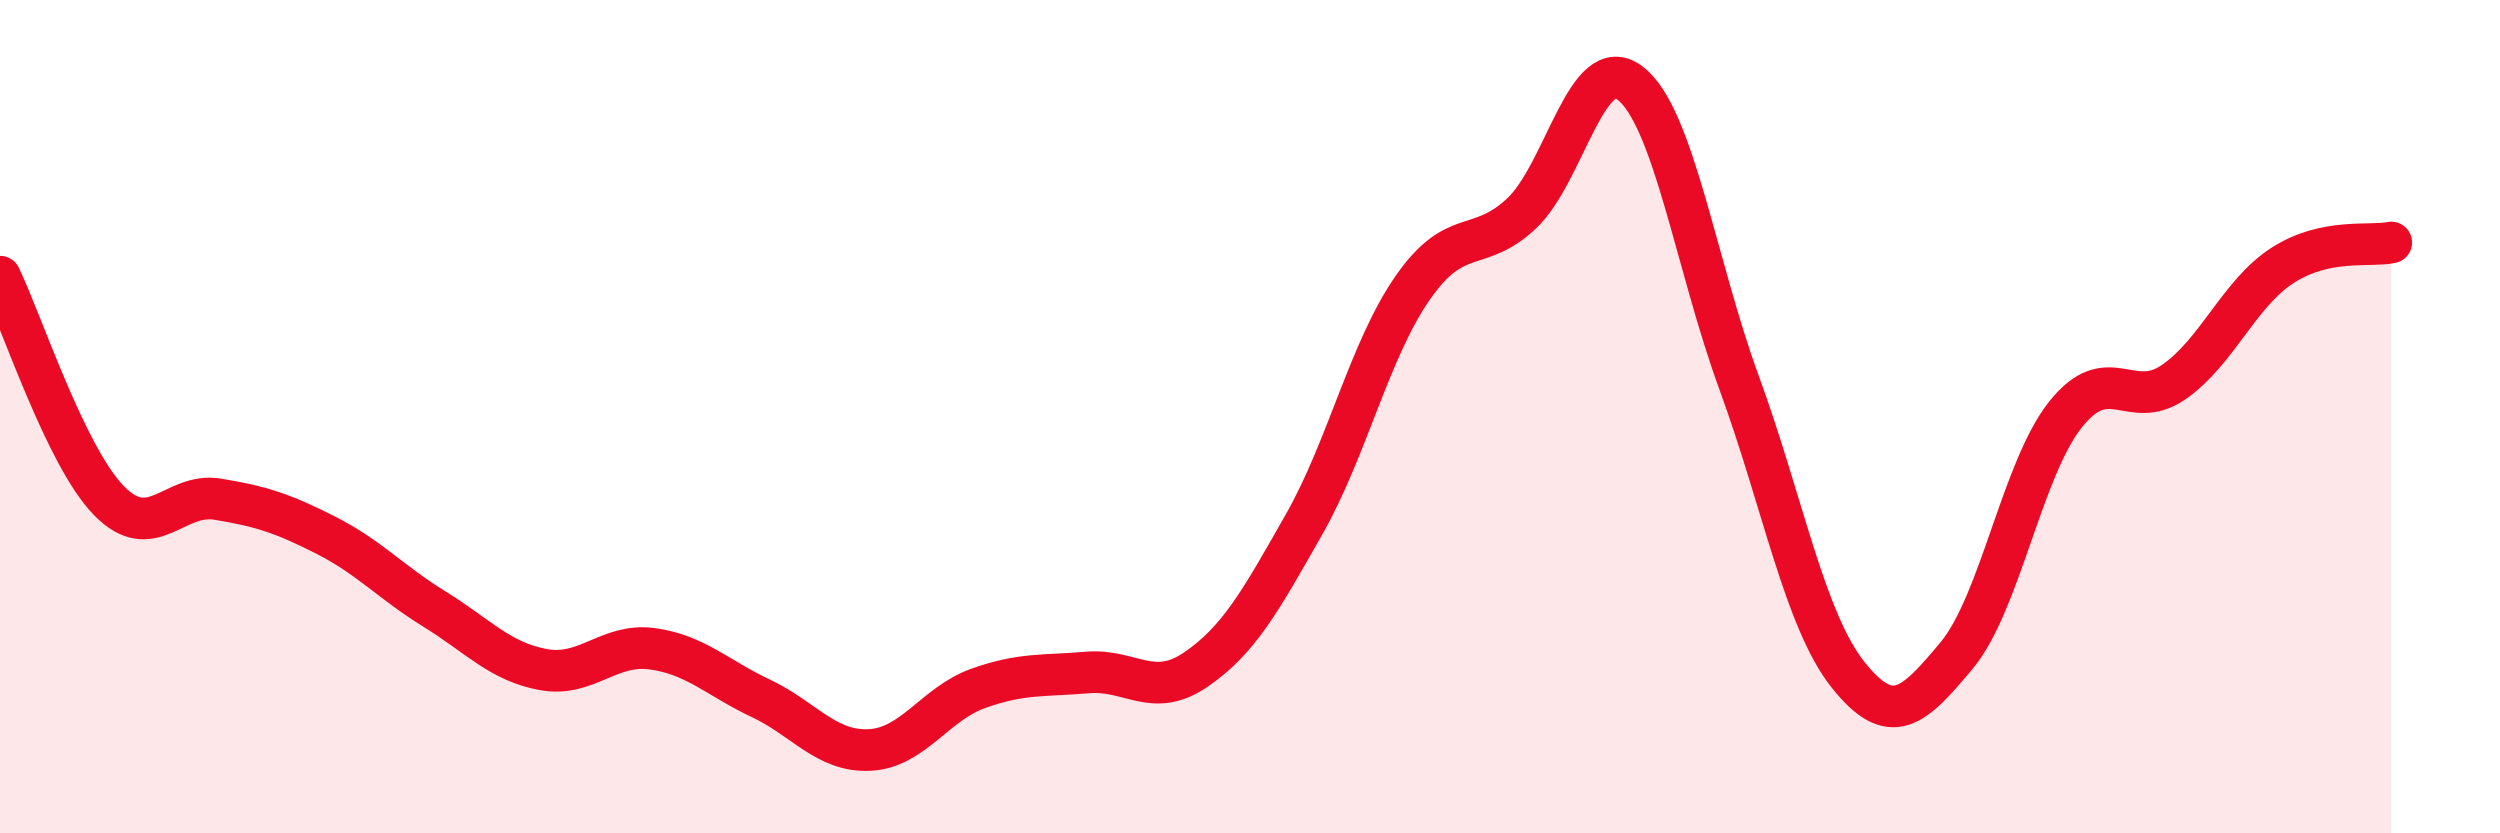 
    <svg width="60" height="20" viewBox="0 0 60 20" xmlns="http://www.w3.org/2000/svg">
      <path
        d="M 0,6.64 C 0.52,7.71 1.57,10.94 2.61,12.01 C 3.65,13.08 4.18,11.81 5.22,11.98 C 6.26,12.15 6.79,12.32 7.83,12.85 C 8.87,13.38 9.39,13.98 10.43,14.62 C 11.47,15.26 12,15.88 13.04,16.07 C 14.08,16.26 14.61,15.43 15.65,15.57 C 16.69,15.71 17.22,16.27 18.26,16.76 C 19.3,17.25 19.83,18.05 20.87,18 C 21.91,17.95 22.44,16.89 23.48,16.52 C 24.52,16.15 25.05,16.23 26.09,16.14 C 27.13,16.05 27.66,16.78 28.7,16.07 C 29.74,15.36 30.26,14.41 31.3,12.58 C 32.34,10.75 32.87,8.39 33.91,6.9 C 34.95,5.41 35.48,6.1 36.52,5.12 C 37.56,4.14 38.09,1.19 39.13,2 C 40.17,2.81 40.7,6.35 41.74,9.19 C 42.78,12.03 43.31,14.88 44.35,16.19 C 45.39,17.5 45.92,16.98 46.96,15.73 C 48,14.48 48.53,11.26 49.57,9.95 C 50.61,8.64 51.13,9.89 52.17,9.17 C 53.21,8.45 53.74,7.04 54.78,6.37 C 55.82,5.7 56.87,5.93 57.39,5.82L57.39 20L0 20Z"
        fill="#EB0A25"
        opacity="0.1"
        stroke-linecap="round"
        stroke-linejoin="round"
      />
      <path
        d="M 0,6.64 C 0.52,7.71 1.57,10.94 2.61,12.01 C 3.65,13.08 4.18,11.81 5.22,11.98 C 6.26,12.15 6.79,12.32 7.83,12.85 C 8.87,13.38 9.39,13.98 10.43,14.62 C 11.47,15.26 12,15.88 13.04,16.07 C 14.08,16.26 14.61,15.43 15.65,15.57 C 16.69,15.71 17.22,16.27 18.26,16.76 C 19.3,17.25 19.83,18.05 20.87,18 C 21.91,17.95 22.44,16.89 23.48,16.52 C 24.52,16.15 25.05,16.23 26.09,16.14 C 27.13,16.05 27.66,16.78 28.7,16.07 C 29.74,15.36 30.26,14.41 31.3,12.58 C 32.34,10.75 32.87,8.39 33.91,6.9 C 34.95,5.41 35.48,6.1 36.52,5.12 C 37.56,4.14 38.09,1.19 39.13,2 C 40.17,2.81 40.7,6.35 41.74,9.19 C 42.78,12.03 43.31,14.88 44.35,16.19 C 45.39,17.5 45.92,16.98 46.96,15.73 C 48,14.48 48.53,11.26 49.57,9.95 C 50.61,8.64 51.13,9.89 52.17,9.17 C 53.21,8.45 53.74,7.04 54.78,6.37 C 55.82,5.7 56.87,5.93 57.39,5.82"
        stroke="#EB0A25"
        stroke-width="1"
        fill="none"
        stroke-linecap="round"
        stroke-linejoin="round"
      />
    </svg>
  